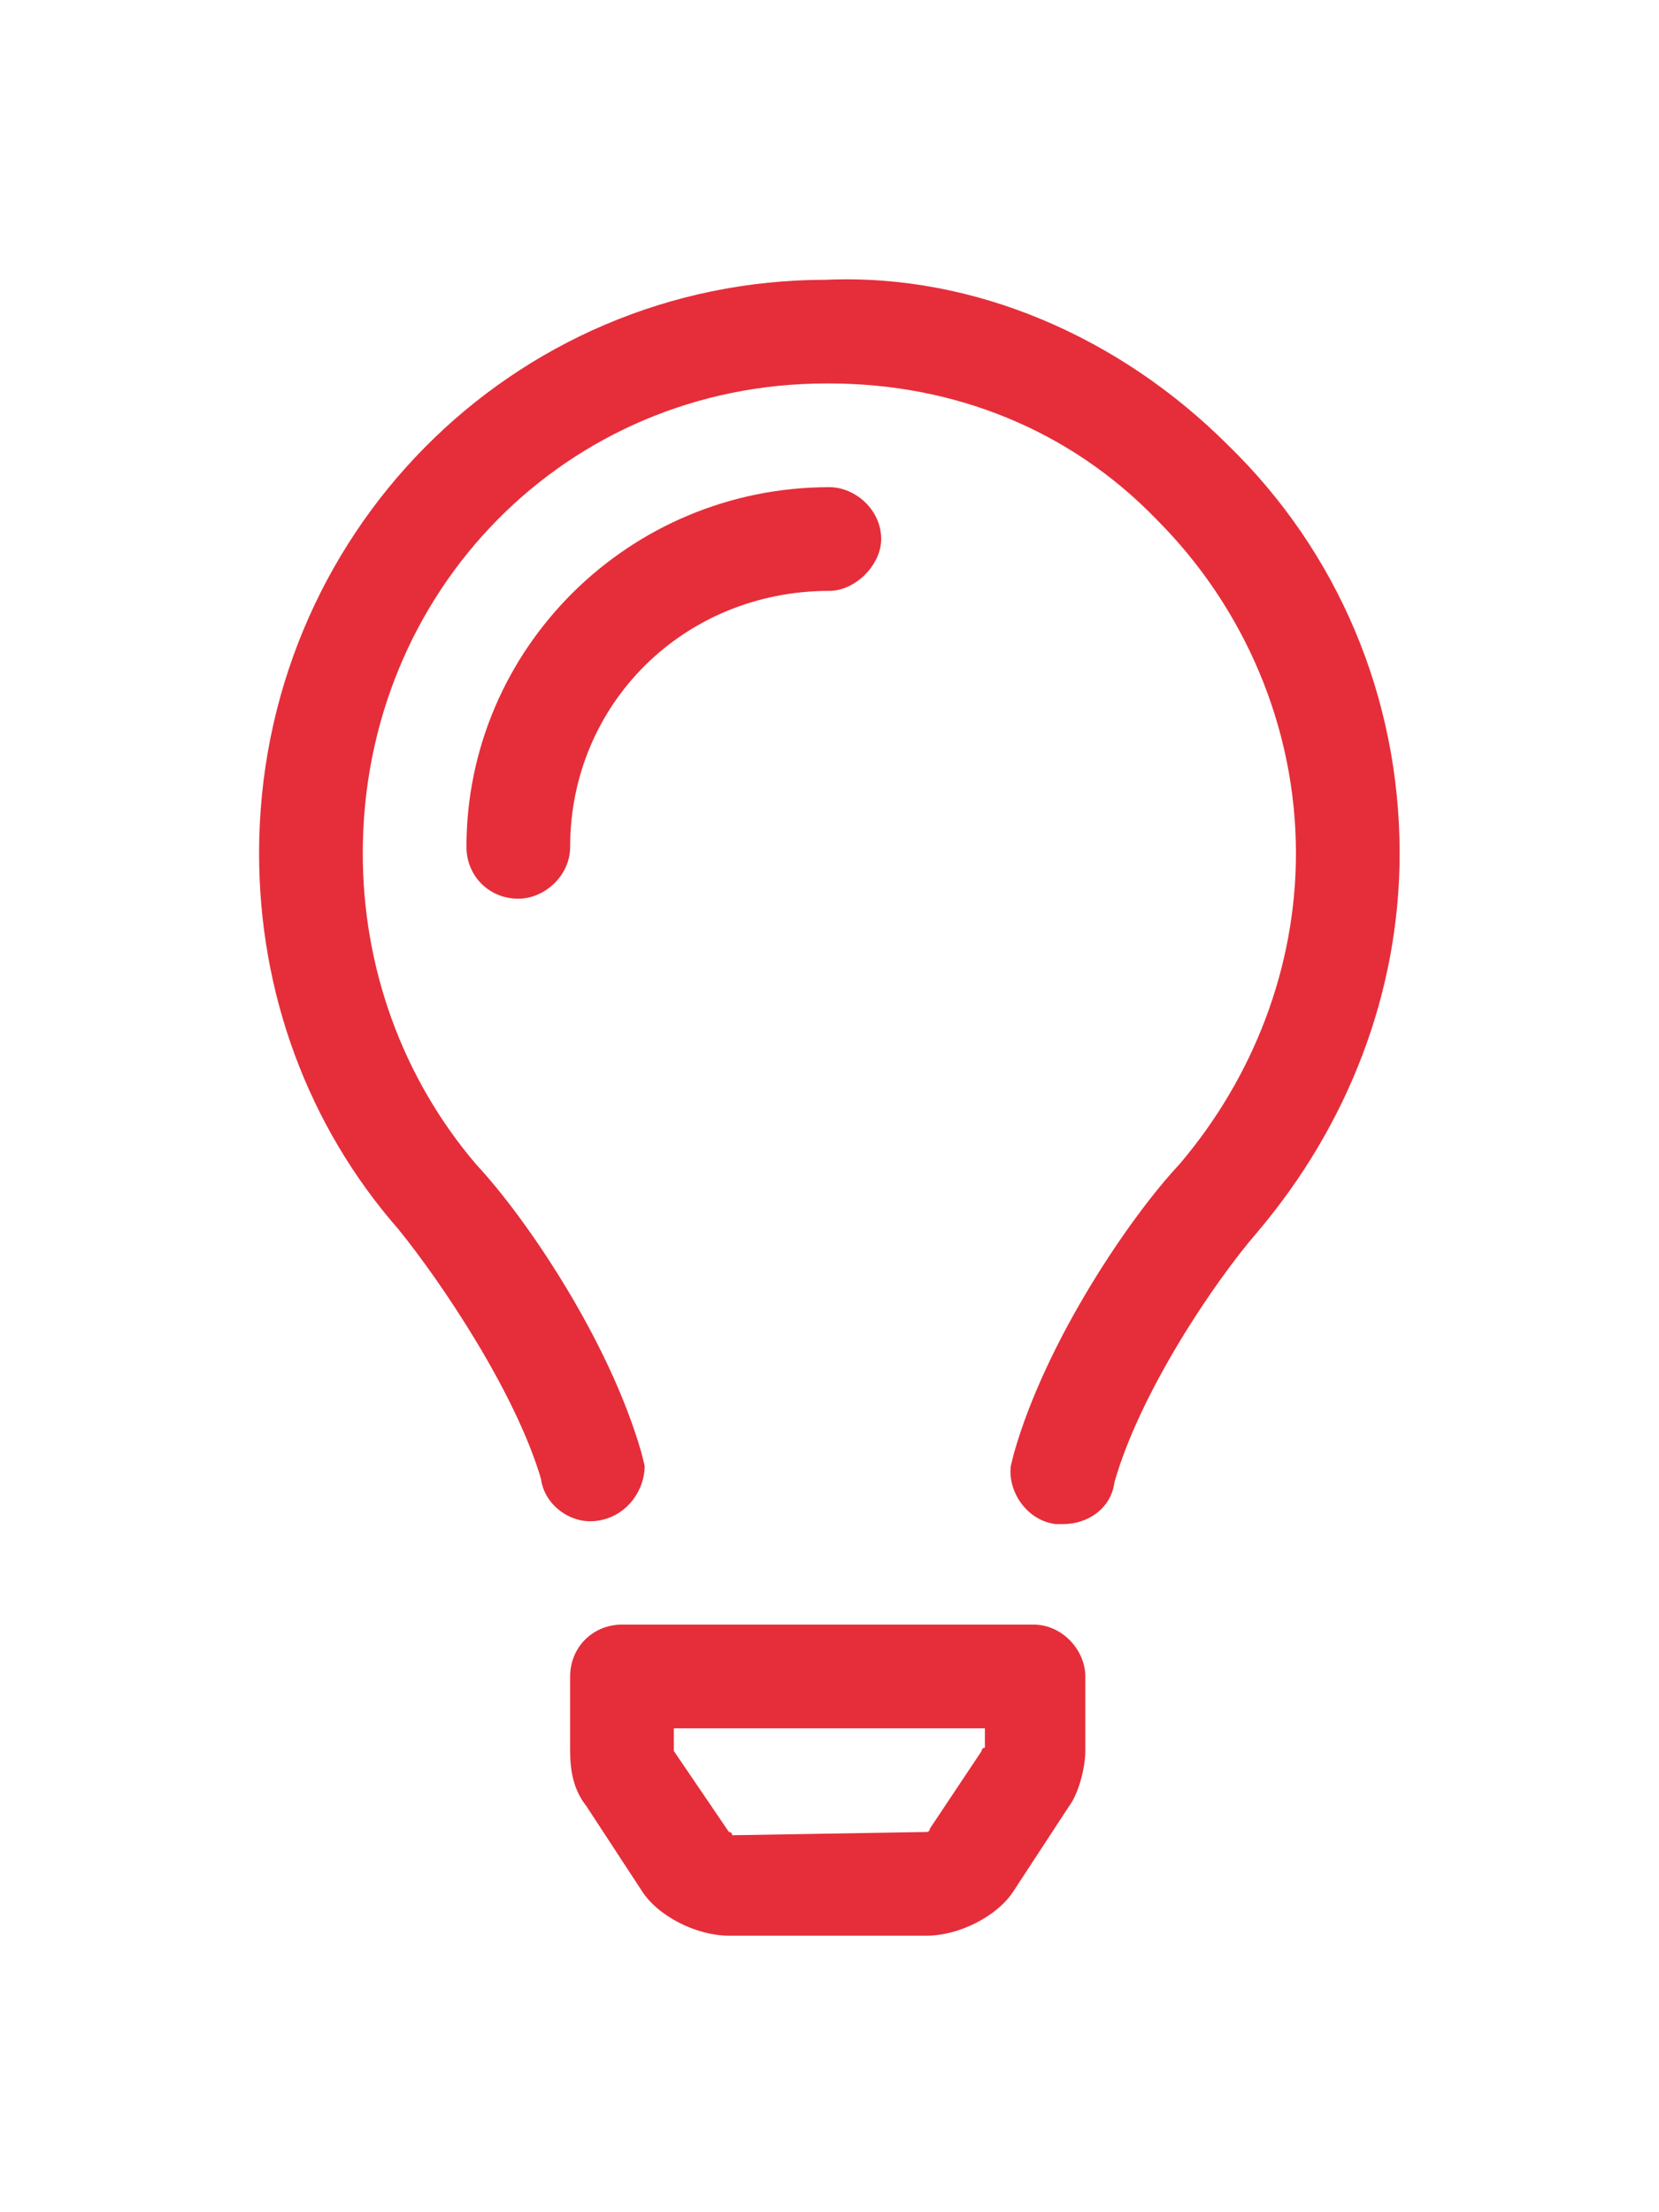 <svg width="48" height="64" viewBox="0 0 48 64" fill="none" xmlns="http://www.w3.org/2000/svg">
<path d="M29.902 47C30.746 47 31.402 47.75 31.402 48.5V50.656C31.402 51.125 31.215 51.875 30.934 52.25L29.34 54.687C28.871 55.437 27.746 56 26.809 56H21.09C20.152 56 19.027 55.437 18.559 54.687L16.965 52.25C16.59 51.781 16.496 51.219 16.496 50.656V48.5C16.496 47.656 17.152 47 17.996 47H29.902ZM28.402 50.656C28.402 50.656 28.402 50.562 28.496 50.562V50H19.496V50.656L21.09 53C21.09 53 21.184 53 21.184 53.094L26.809 53C26.809 53 26.902 53 26.902 52.906L28.402 50.656ZM35.527 12.875C38.715 15.969 40.496 20.187 40.496 24.687C40.496 28.719 38.996 32.562 36.371 35.656C35.152 37.062 32.996 40.25 32.246 42.875C32.152 43.625 31.496 44.094 30.746 44.094C30.746 44.094 30.652 44.094 30.559 44.094C29.715 44 29.152 43.156 29.246 42.406L29.34 42.031C30.277 38.75 32.715 35.187 34.121 33.687C36.277 31.156 37.496 27.969 37.496 24.687C37.496 21.031 35.996 17.562 33.465 15.031C30.934 12.406 27.559 11.094 23.996 11.094H23.902C16.402 11.094 10.496 17.094 10.496 24.687C10.496 27.969 11.621 31.156 13.777 33.687C15.184 35.187 17.621 38.75 18.559 42.031L18.652 42.406C18.652 43.156 18.09 43.906 17.246 44C16.496 44.094 15.746 43.531 15.652 42.781C14.902 40.25 12.746 37.062 11.527 35.562C8.902 32.562 7.496 28.719 7.496 24.687C7.496 15.5 14.809 8.094 23.902 8.094C28.215 7.906 32.434 9.781 35.527 12.875ZM25.496 15.594C25.496 16.344 24.746 17.094 23.996 17.094C19.777 17.094 16.496 20.375 16.496 24.5C16.496 25.344 15.746 26 14.996 26C14.152 26 13.496 25.344 13.496 24.5C13.496 18.781 18.184 14.094 23.996 14.094C24.746 14.094 25.496 14.75 25.496 15.594Z" fill="#E52E3A"/>
</svg>
